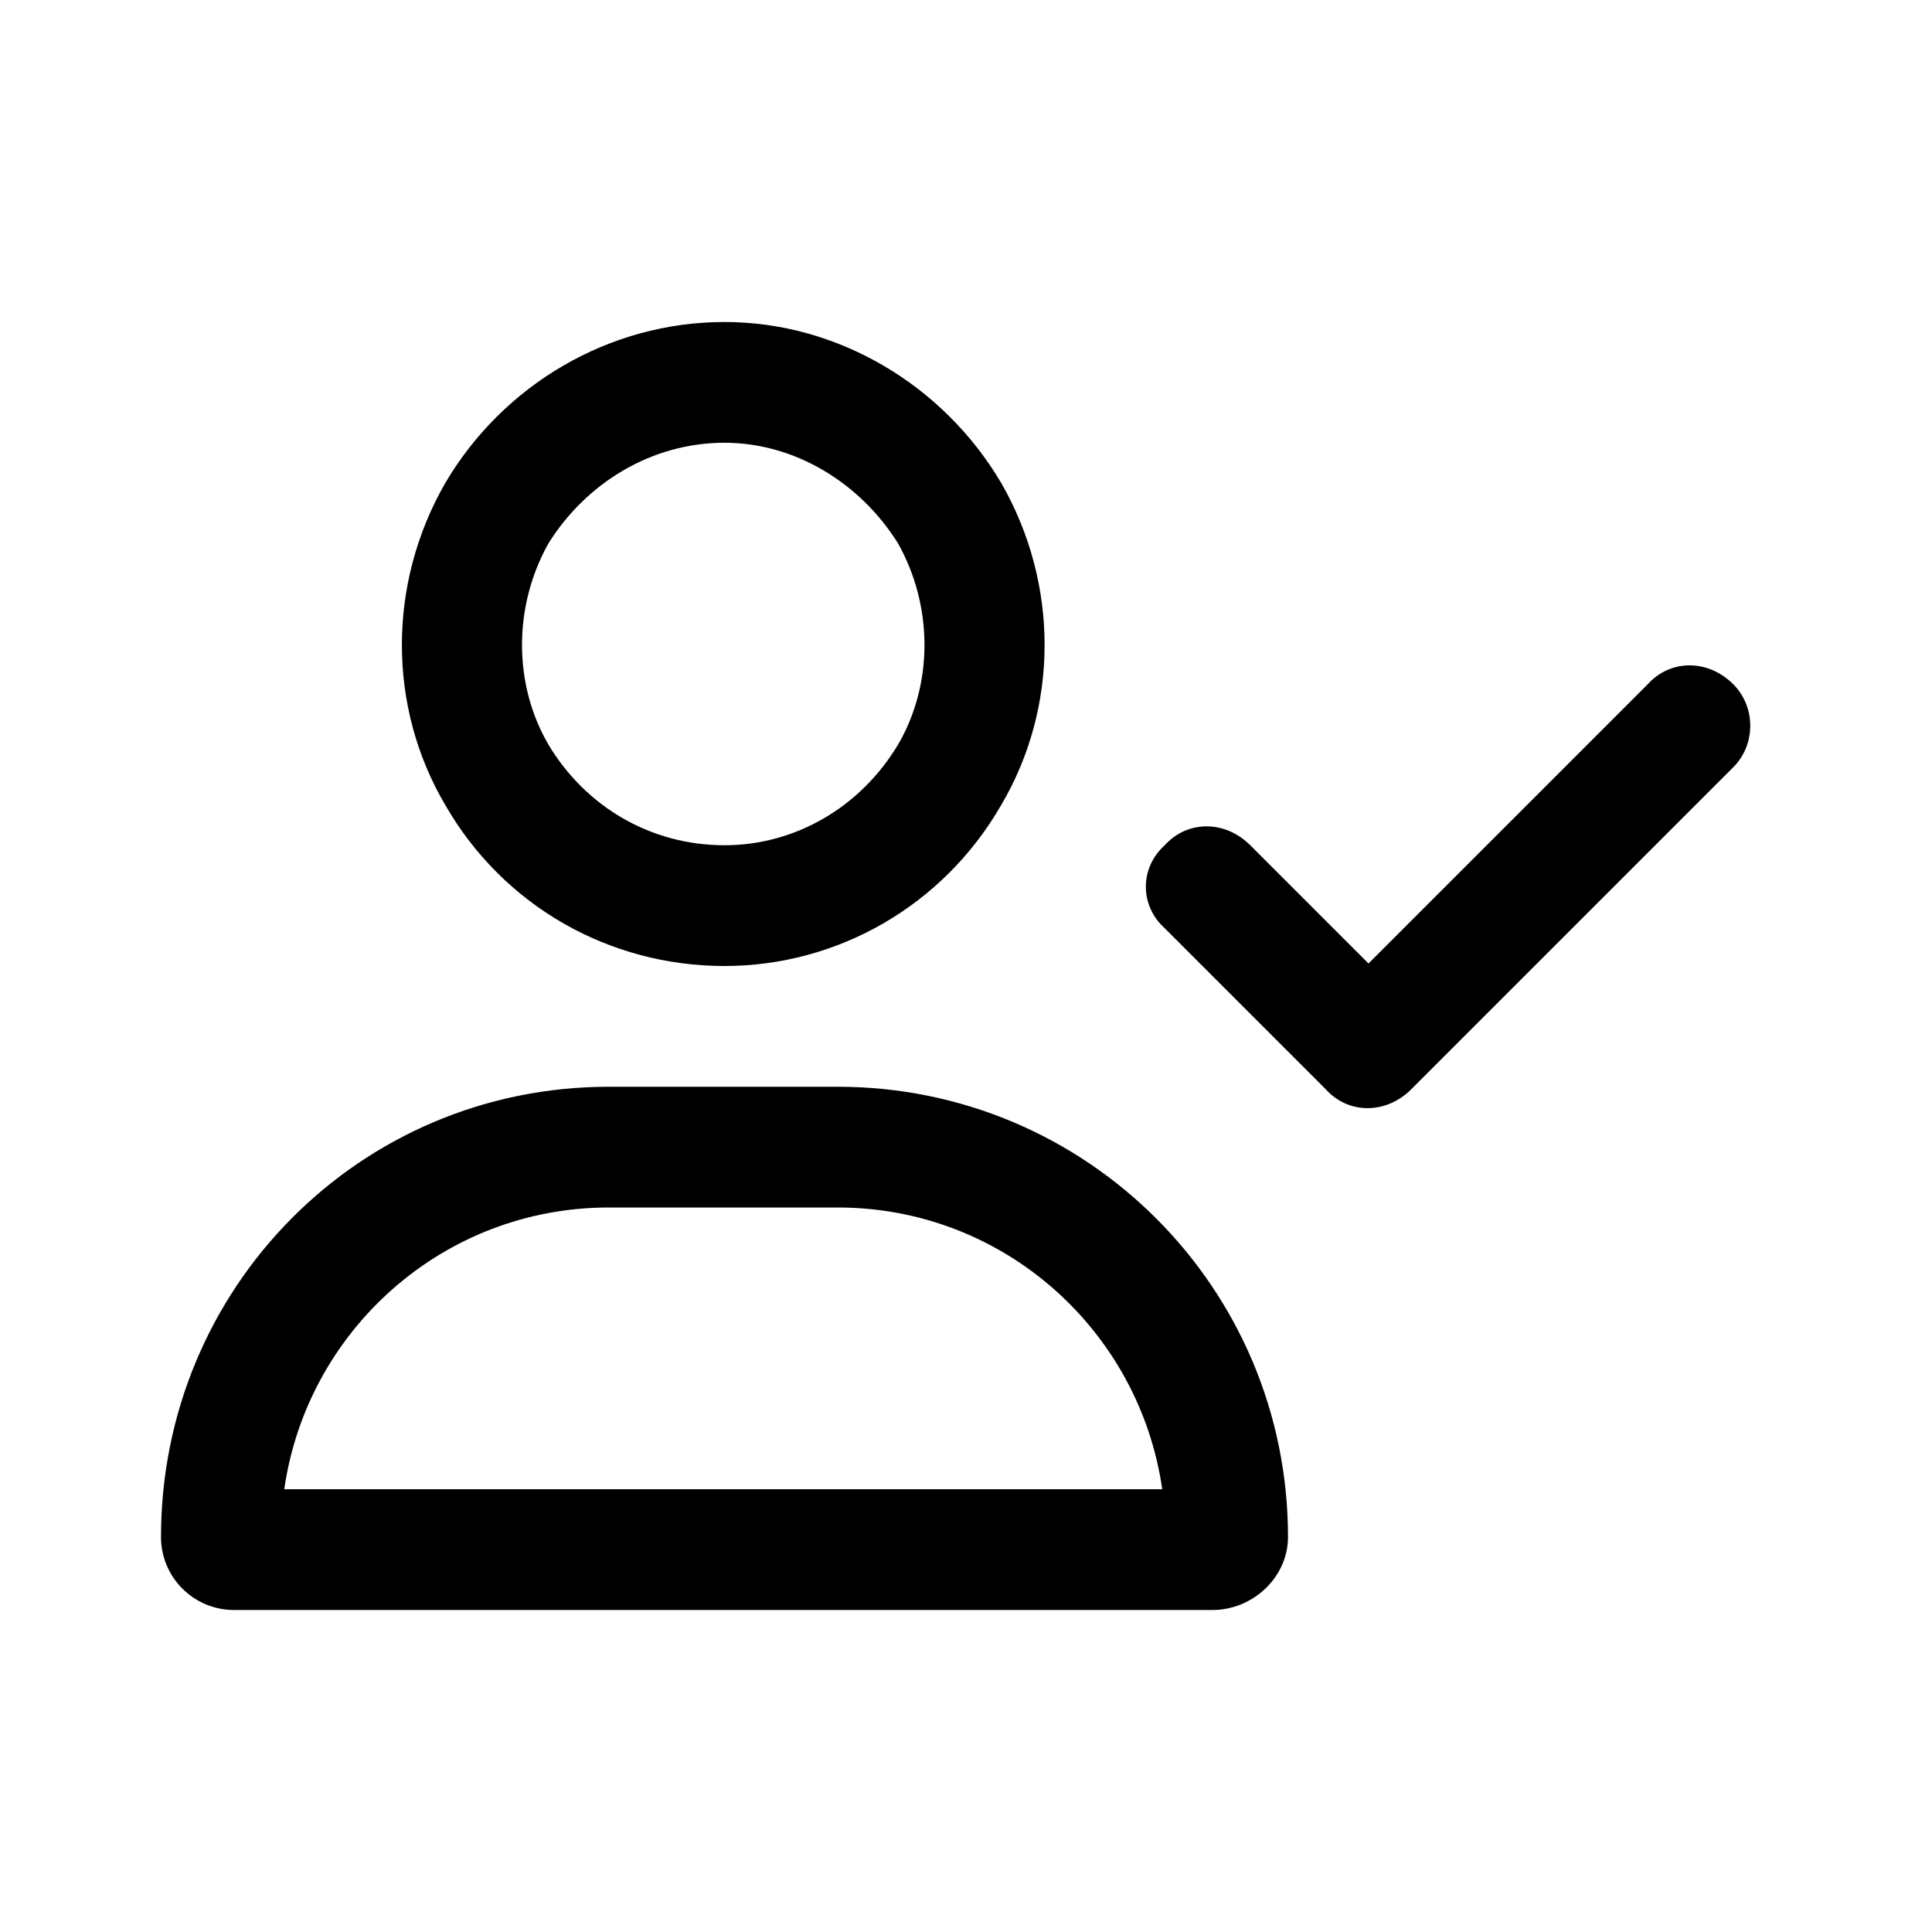 <svg width="30" height="30" viewBox="0 0 30 30" fill="none" xmlns="http://www.w3.org/2000/svg">
<path d="M11.25 6.875C10.117 6.875 9.102 7.5 8.516 8.438C7.969 9.414 7.969 10.625 8.516 11.562C9.102 12.539 10.117 13.125 11.25 13.125C12.344 13.125 13.359 12.539 13.945 11.562C14.492 10.625 14.492 9.414 13.945 8.438C13.359 7.5 12.344 6.875 11.25 6.875ZM11.25 15C9.453 15 7.812 14.062 6.914 12.5C6.016 10.977 6.016 9.062 6.914 7.5C7.812 5.977 9.453 5 11.25 5C13.008 5 14.648 5.977 15.547 7.5C16.445 9.062 16.445 10.977 15.547 12.5C14.648 14.062 13.008 15 11.25 15ZM9.453 18.75C6.875 18.75 4.766 20.664 4.414 23.125H18.047C17.695 20.664 15.586 18.75 13.008 18.75H9.453ZM9.453 16.875H13.008C16.875 16.875 20 20 20 23.867C20 24.492 19.453 25 18.828 25H3.633C3.008 25 2.5 24.492 2.5 23.867C2.5 20 5.586 16.875 9.453 16.875ZM26.914 11.914L21.914 16.914C21.523 17.305 20.938 17.305 20.586 16.914L18.086 14.414C17.695 14.062 17.695 13.477 18.086 13.125C18.438 12.734 19.023 12.734 19.414 13.125L21.25 14.961L25.586 10.625C25.938 10.234 26.523 10.234 26.914 10.625C27.266 10.977 27.266 11.562 26.914 11.914Z" fill="black"/>
</svg>
